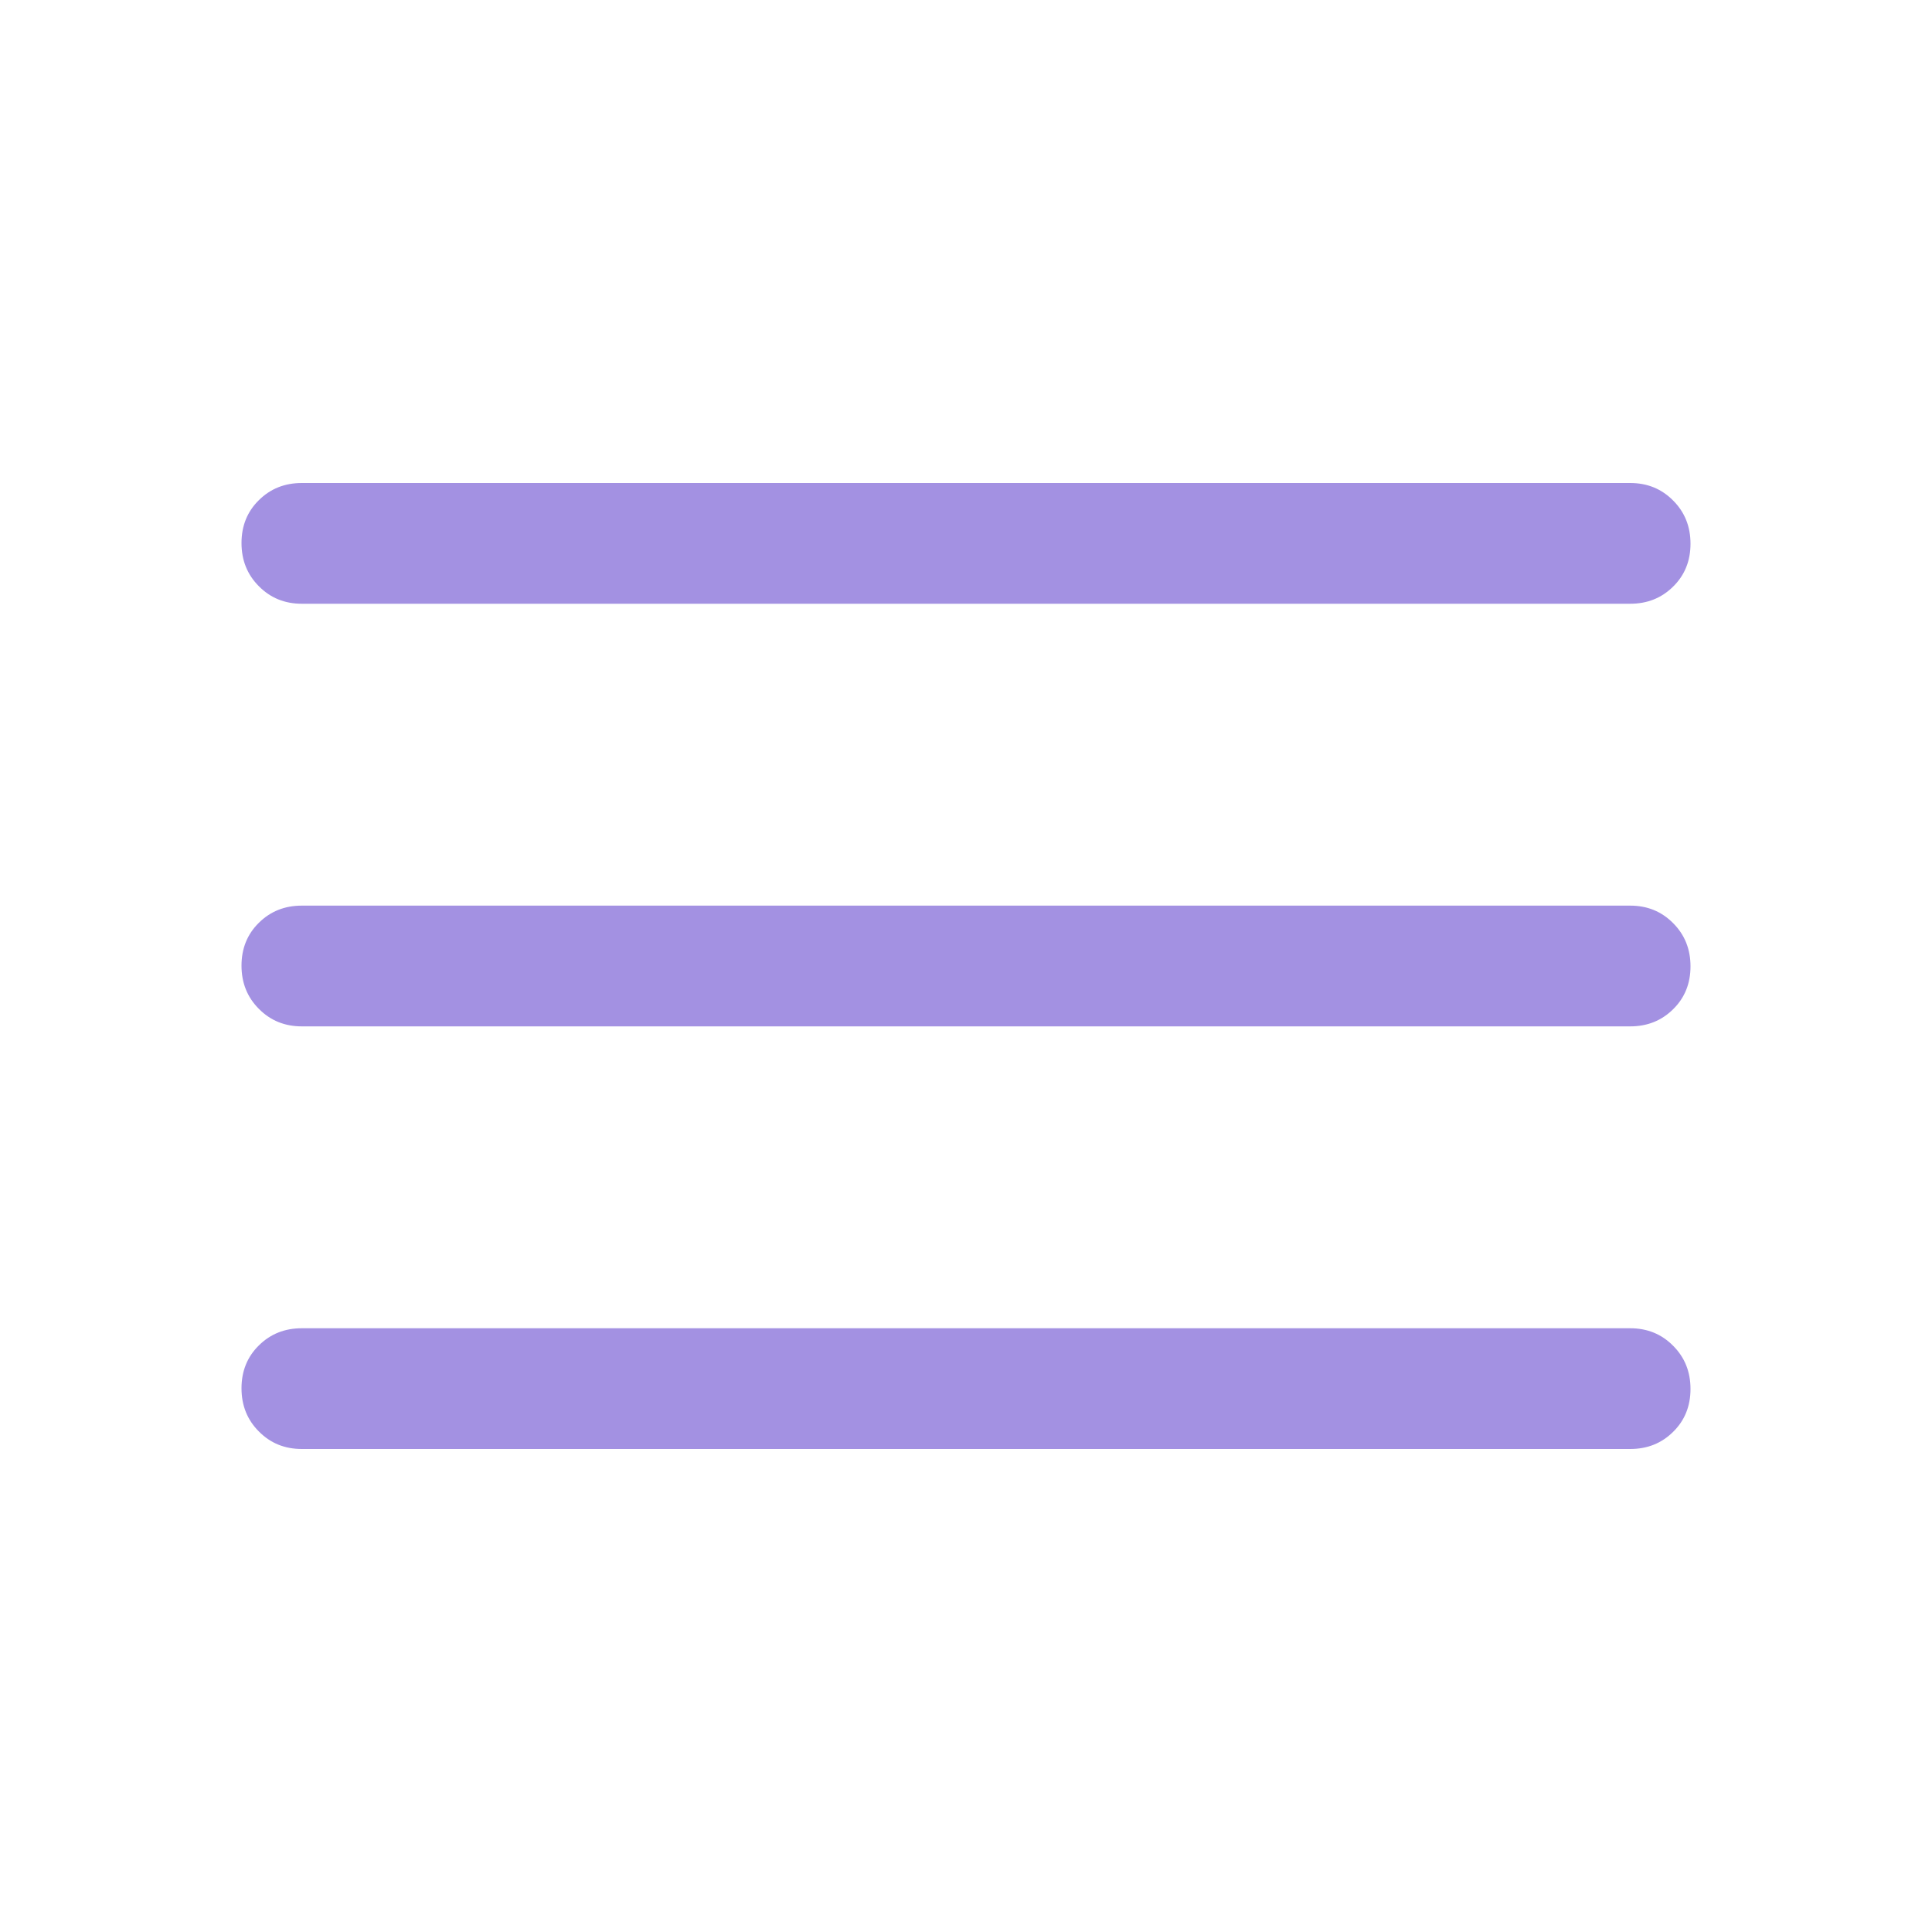 <?xml version="1.0" encoding="UTF-8"?>
<svg xmlns="http://www.w3.org/2000/svg" width="16" height="16" viewBox="0 0 16 16" fill="none">
  <path d="M2.5 12C2.358 12 2.24 11.952 2.144 11.855C2.048 11.759 2 11.64 2 11.497C2 11.355 2.048 11.236 2.144 11.142C2.24 11.047 2.358 11 2.5 11H13.5C13.642 11 13.76 11.048 13.856 11.145C13.952 11.241 14 11.36 14 11.503C14 11.645 13.952 11.764 13.856 11.858C13.76 11.953 13.642 12 13.5 12H2.5ZM2.5 8.5C2.358 8.5 2.24 8.452 2.144 8.355C2.048 8.259 2 8.14 2 7.997C2 7.855 2.048 7.736 2.144 7.642C2.24 7.547 2.358 7.5 2.5 7.5H13.5C13.642 7.5 13.76 7.548 13.856 7.645C13.952 7.741 14 7.86 14 8.003C14 8.145 13.952 8.264 13.856 8.358C13.76 8.453 13.642 8.5 13.5 8.5H2.5ZM2.5 5C2.358 5 2.24 4.952 2.144 4.855C2.048 4.759 2 4.64 2 4.497C2 4.355 2.048 4.236 2.144 4.142C2.24 4.047 2.358 4 2.5 4H13.5C13.642 4 13.76 4.048 13.856 4.145C13.952 4.241 14 4.36 14 4.503C14 4.645 13.952 4.764 13.856 4.858C13.76 4.953 13.642 5 13.5 5H2.5Z" fill="#A391E2"></path>
</svg>
